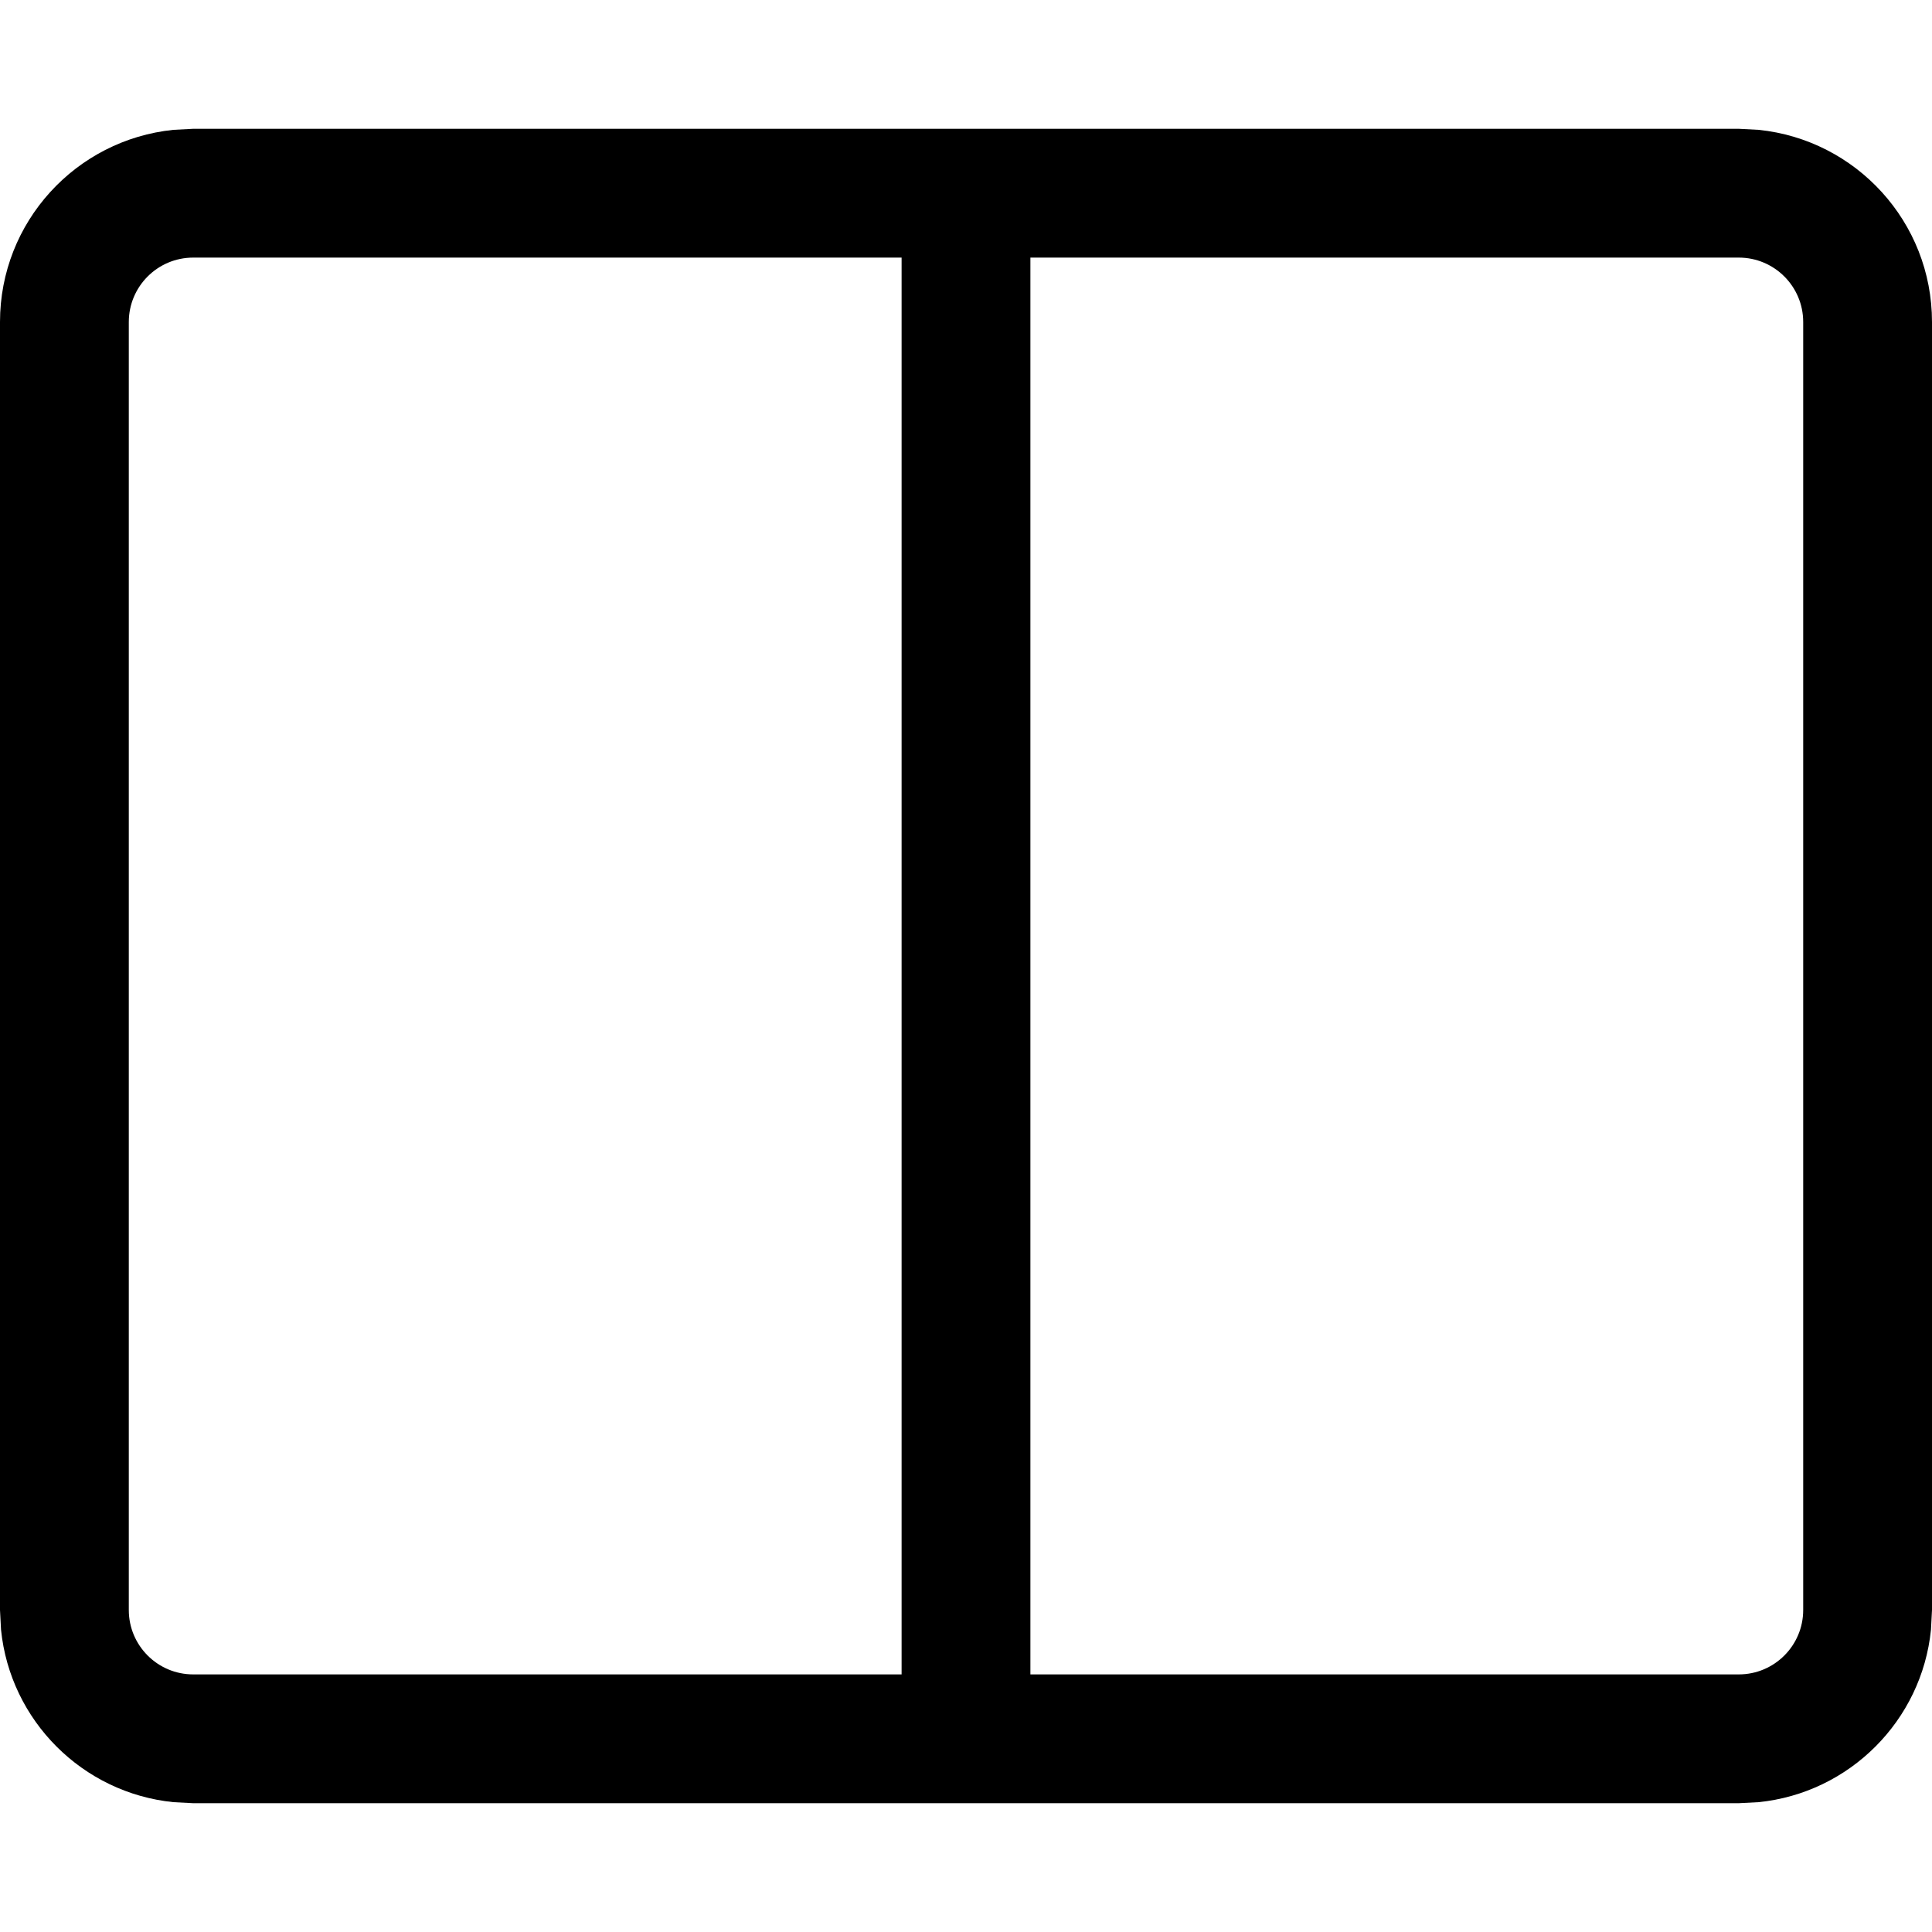 <svg width="15" height="15" viewBox="0 0 15 15" fill="none" xmlns="http://www.w3.org/2000/svg"><path d="M13.653 1.008C14.41 1.085 15 1.723 15 2.5V12.5L14.992 12.653C14.921 13.359 14.359 13.921 13.653 13.992L13.5 14H1.5L1.347 13.992C0.641 13.921 0.079 13.359 0.008 12.653L0 12.5V2.5C1.51001e-07 1.723 0.59 1.085 1.347 1.008L1.5 1H13.5L13.653 1.008ZM1.5 2C1.224 2 1 2.224 1 2.5V12.5C1 12.776 1.224 13 1.5 13H7V2H1.5ZM8 13H13.5C13.776 13 14 12.776 14 12.5V2.5C14 2.224 13.776 2 13.5 2H8V13Z" fill="currentColor"/></svg>